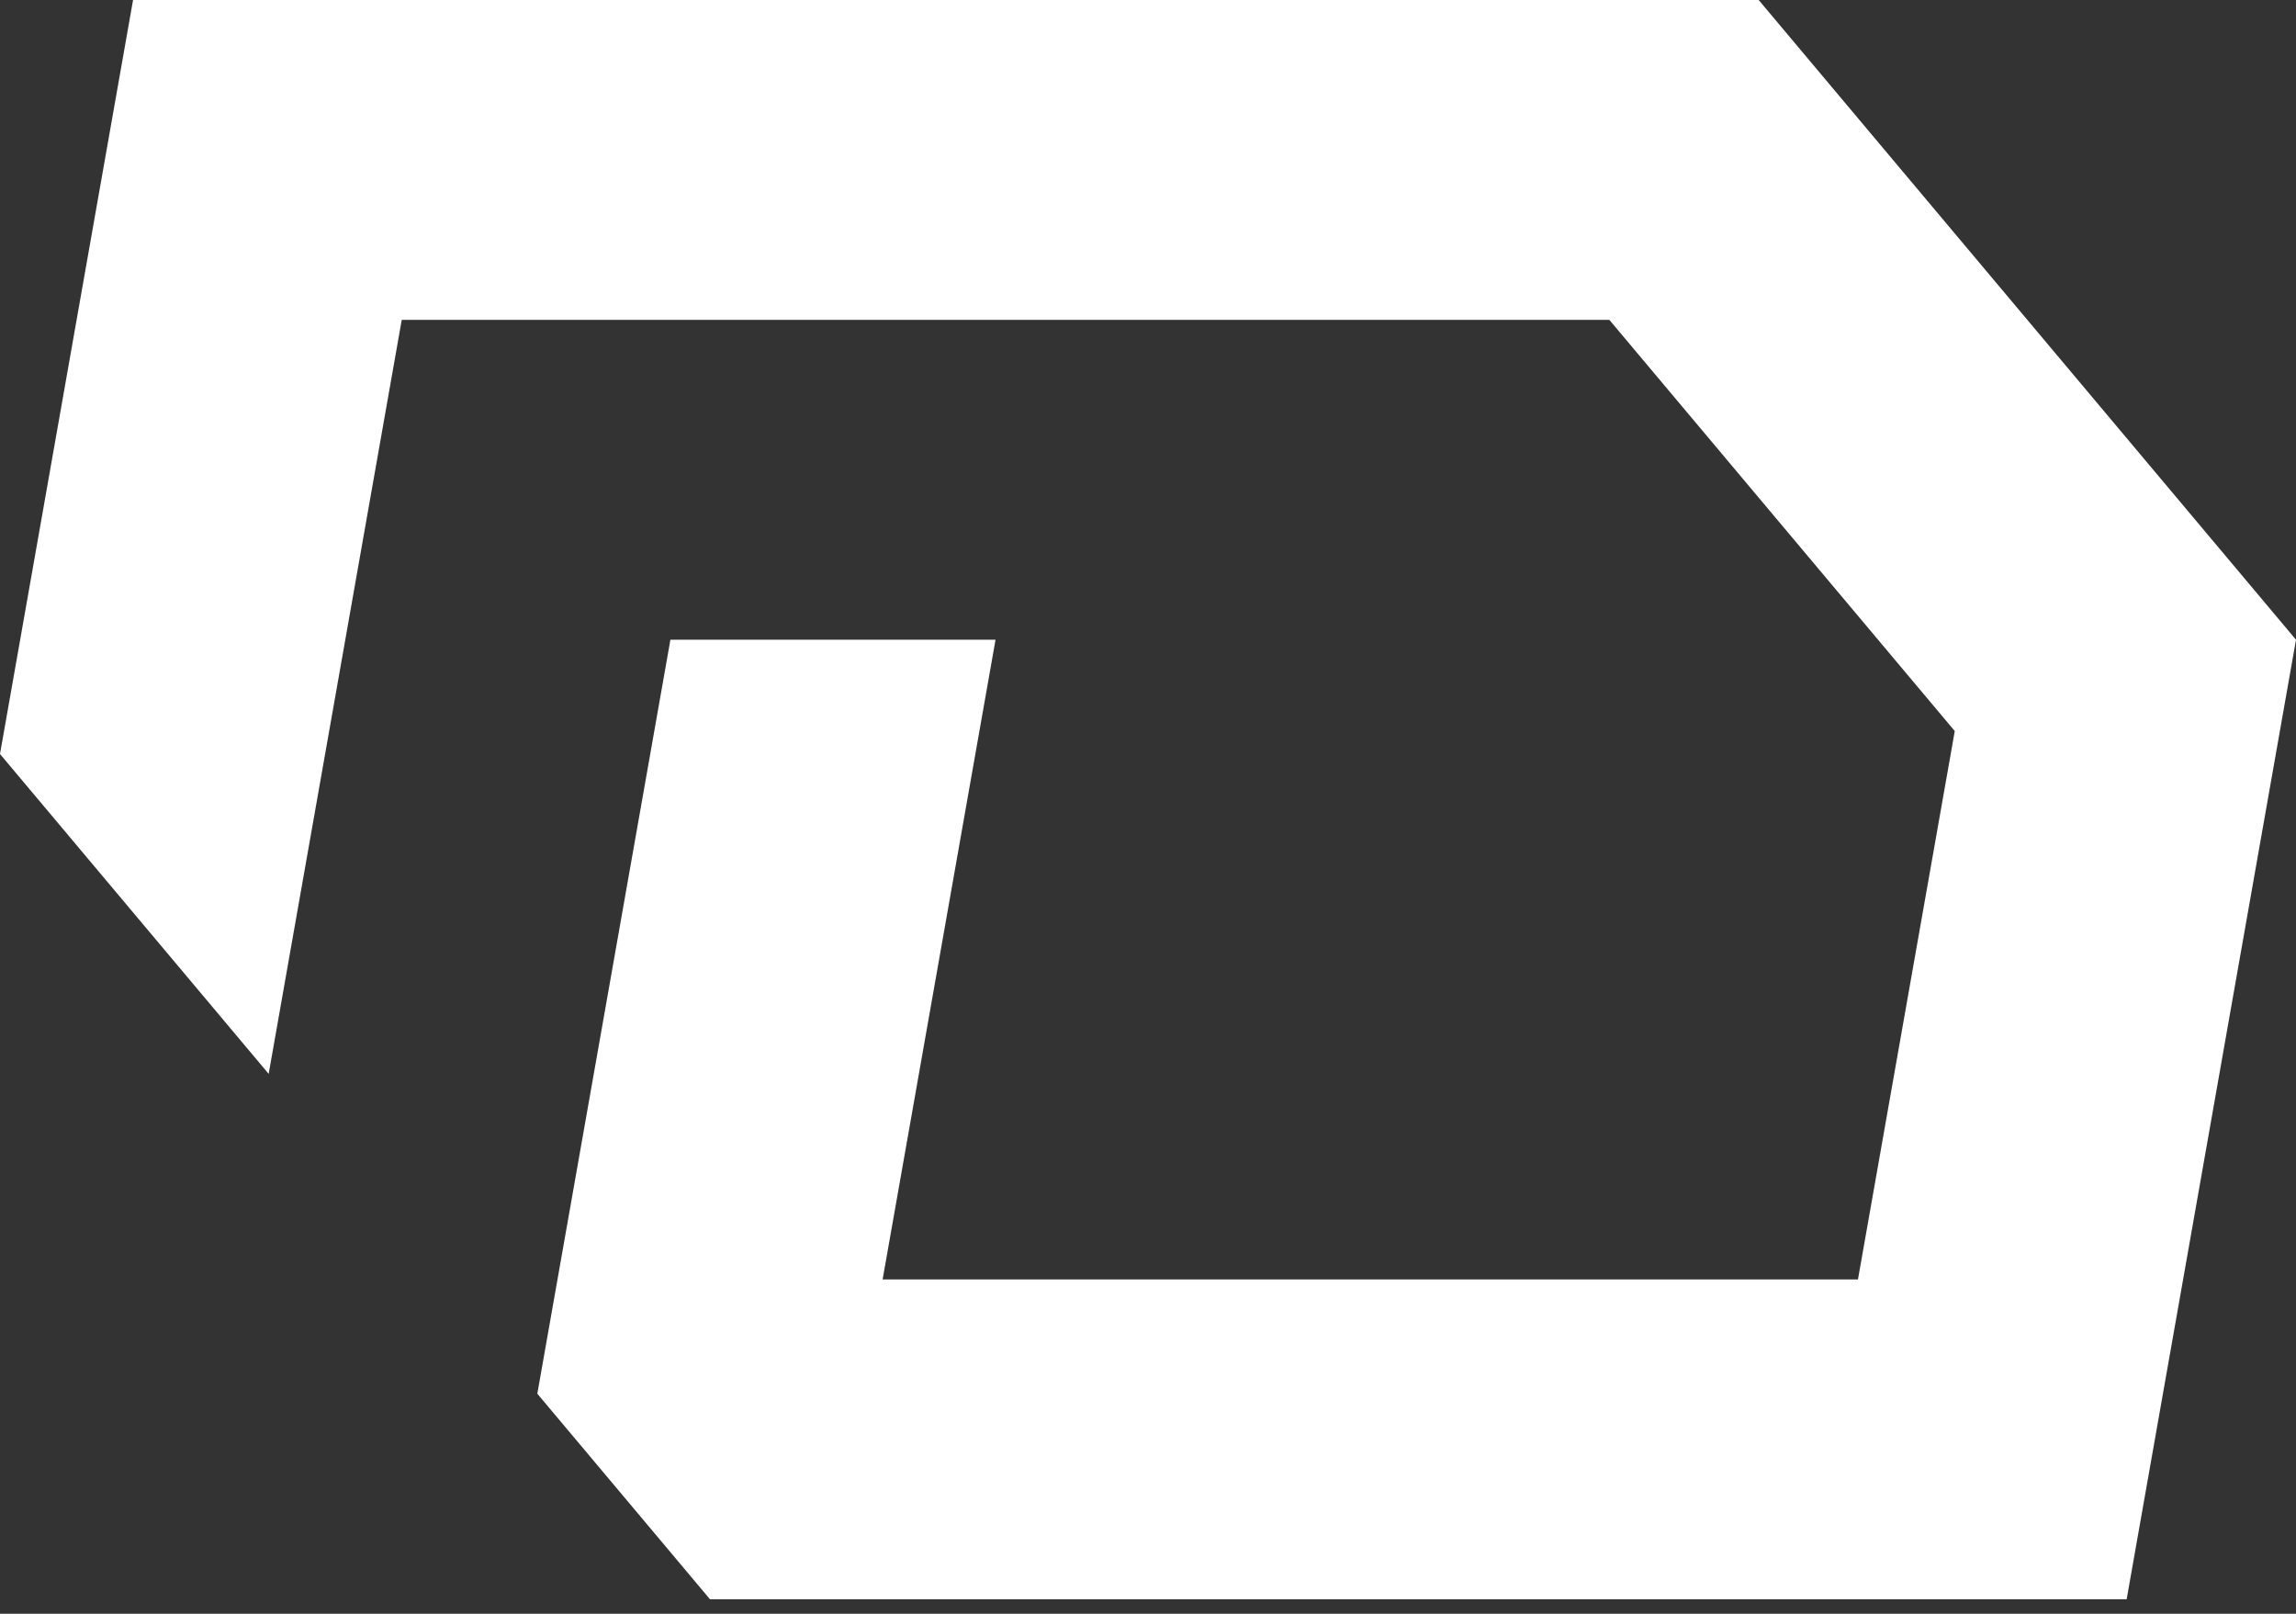 <?xml version="1.0" encoding="UTF-8"?> <svg xmlns="http://www.w3.org/2000/svg" width="111" height="78" viewBox="0 0 111 78" fill="none"><rect x="0" y="0" width="111" height="78" fill="#333333" stroke="none"/> <path fill-rule="evenodd" clip-rule="evenodd" d="M6.433 0L0 36.444L12.989 51.904L19.422 15.46H77.804L94.503 35.335L89.823 61.841H42.67L48.129 30.921H32.411L25.977 67.364L34.326 77.301H102.813L111 30.921L85.023 0H6.433Z" fill="white"></path> </svg> 